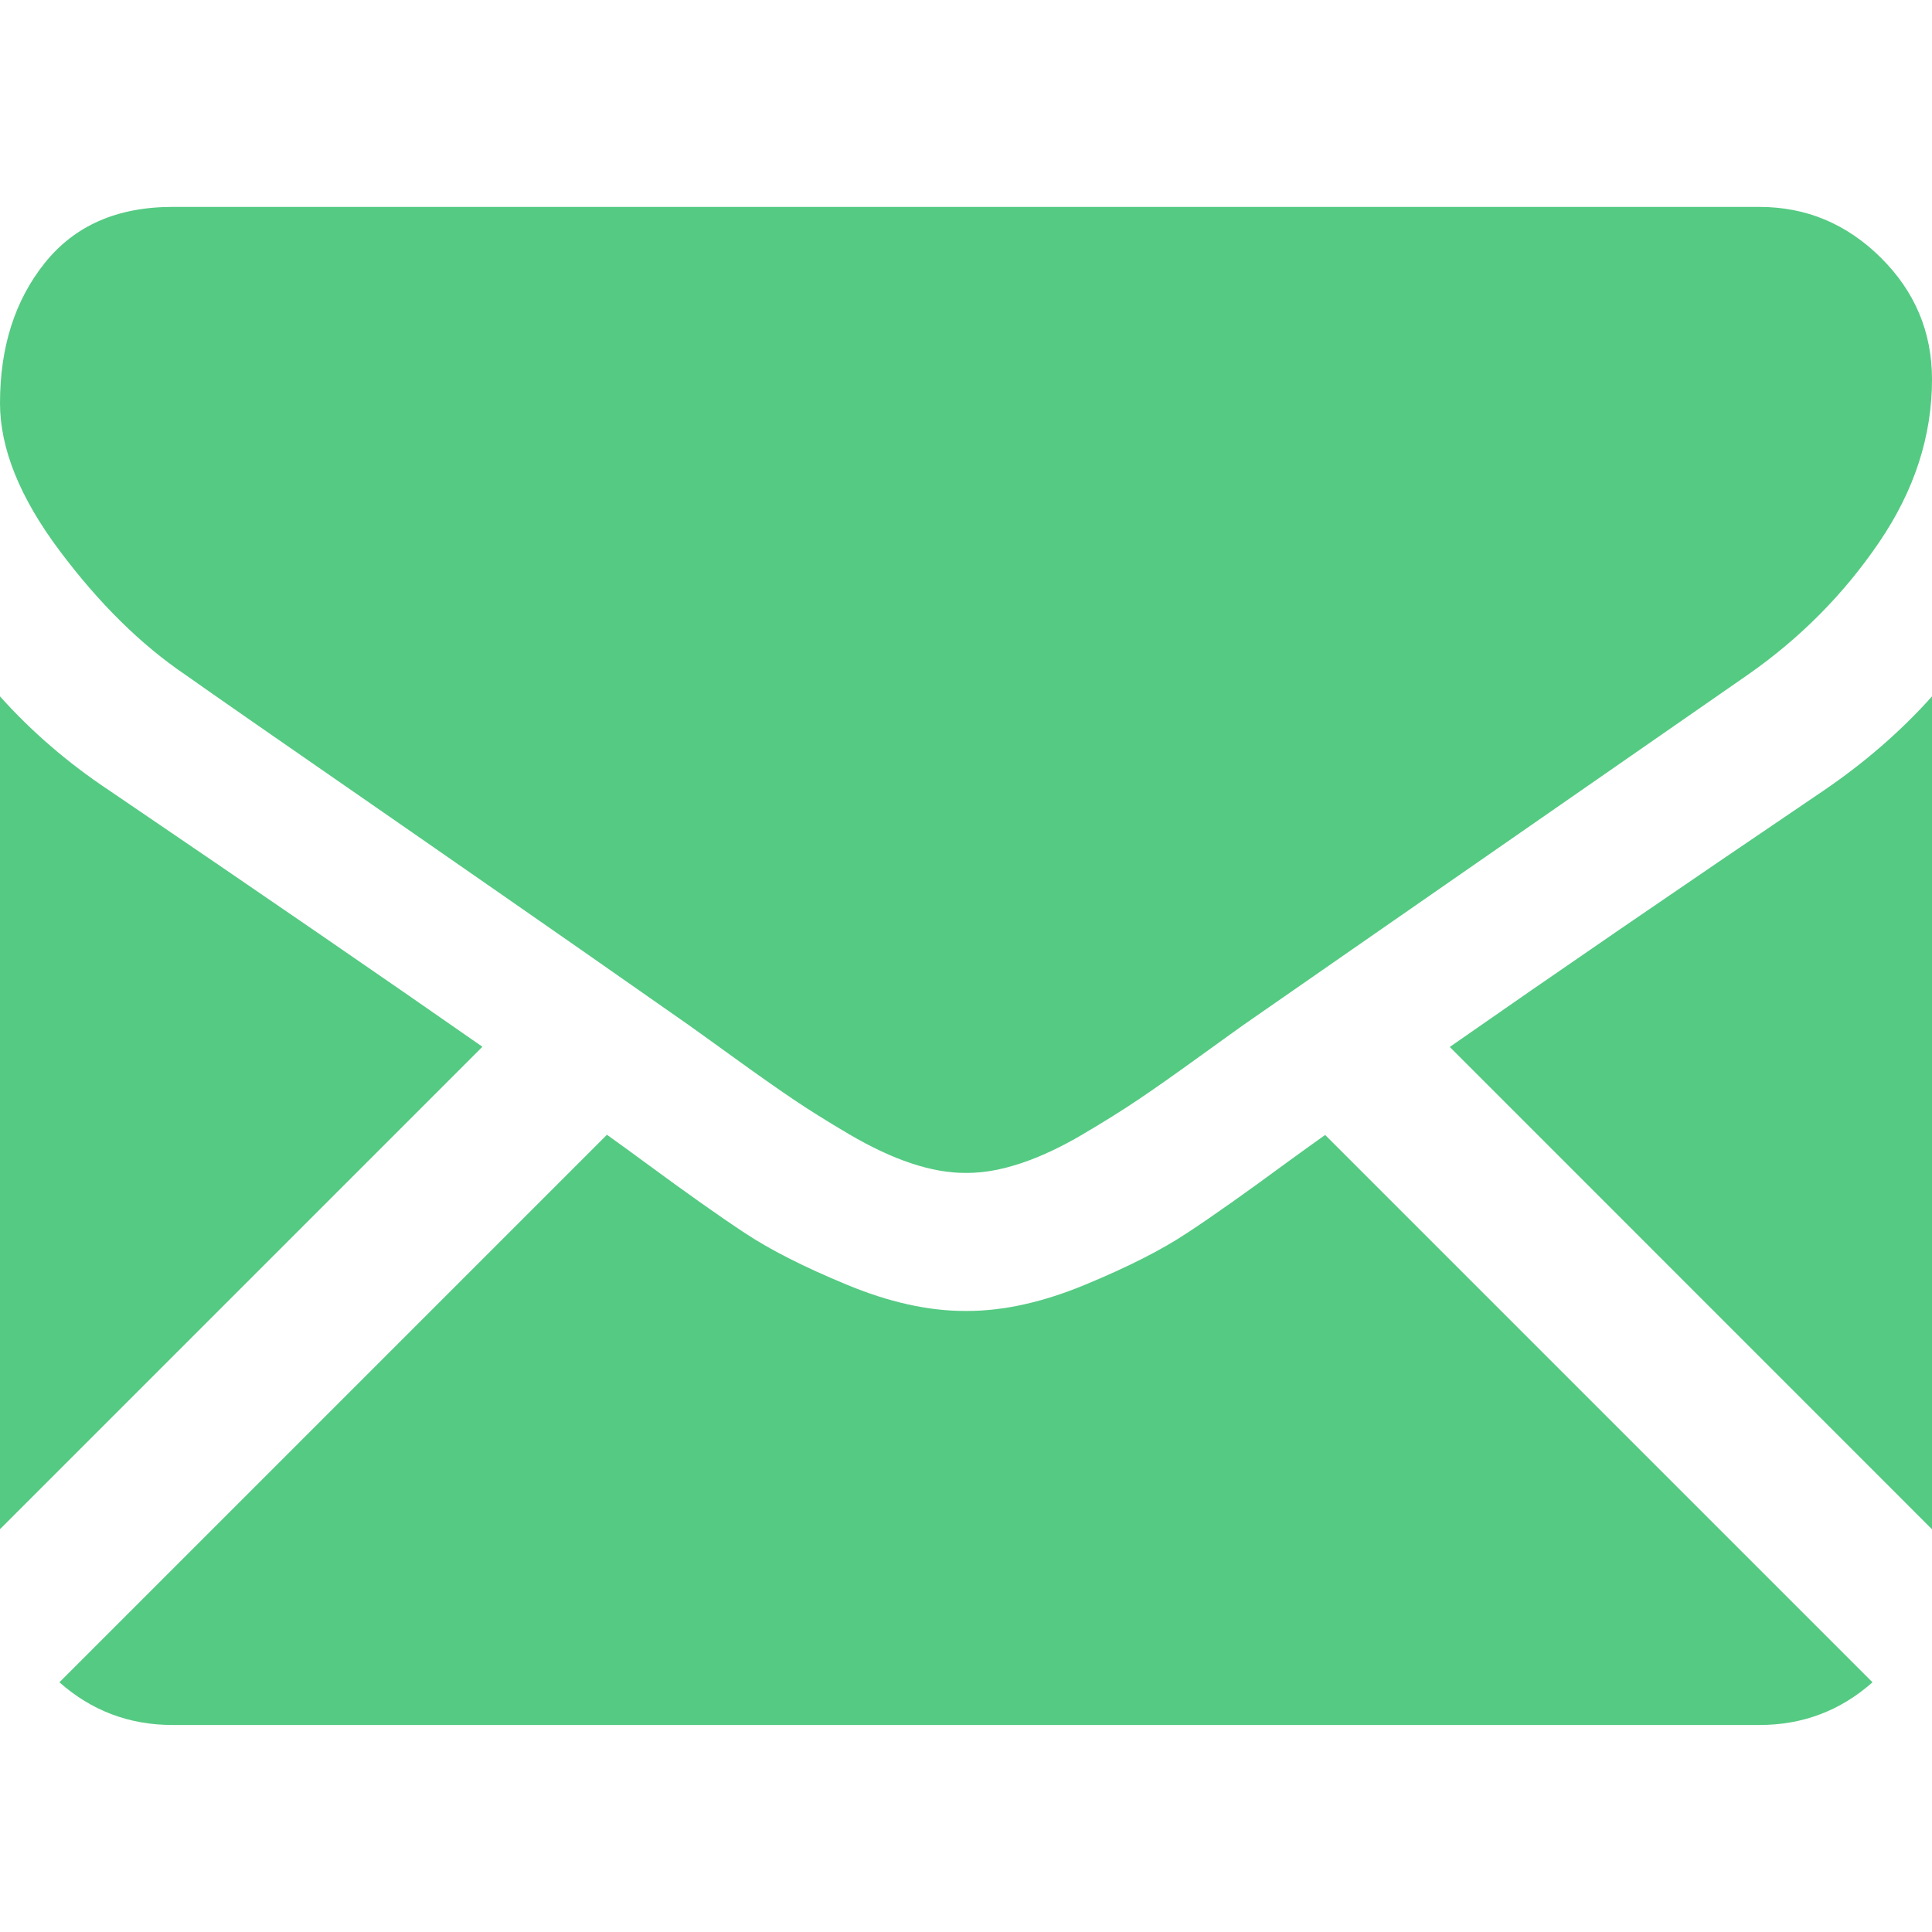 <svg width="20" height="20" viewBox="0 0 20 20" fill="none" xmlns="http://www.w3.org/2000/svg">
<path d="M18.214 17.857C18.664 17.857 19.053 17.708 19.384 17.415L13.718 11.749C13.587 11.842 13.456 11.936 13.326 12.031C12.902 12.343 12.558 12.587 12.293 12.761C12.029 12.937 11.678 13.115 11.239 13.297C10.8 13.48 10.39 13.571 10.011 13.571H9.989C9.609 13.571 9.2 13.48 8.761 13.297C8.322 13.115 7.97 12.937 7.706 12.761C7.442 12.587 7.098 12.343 6.674 12.031C6.544 11.935 6.414 11.841 6.283 11.747L0.615 17.415C0.946 17.708 1.336 17.857 1.786 17.857H18.214ZM1.127 8.18C0.703 7.898 0.327 7.574 0 7.209V15.83L4.994 10.836C3.995 10.139 2.708 9.254 1.127 8.18ZM18.884 8.18C17.364 9.209 16.072 10.095 15.008 10.838L20 15.831V7.209C19.68 7.567 19.308 7.89 18.884 8.18Z" fill="#55CA83"/>
<path d="M18.214 2.142H1.786C1.212 2.142 0.772 2.336 0.463 2.723C0.154 3.109 0 3.593 0 4.173C0 4.642 0.205 5.15 0.614 5.697C1.023 6.244 1.458 6.673 1.92 6.986C2.172 7.165 2.935 7.695 4.208 8.576C4.807 8.992 5.407 9.408 6.005 9.825C6.381 10.087 6.757 10.35 7.132 10.613C7.167 10.638 7.224 10.679 7.298 10.732C7.379 10.79 7.481 10.863 7.606 10.954C7.848 11.129 8.049 11.27 8.209 11.378C8.368 11.486 8.562 11.607 8.789 11.741C9.016 11.874 9.23 11.975 9.431 12.042C9.632 12.109 9.818 12.142 9.989 12.142H10.011C10.182 12.142 10.368 12.109 10.569 12.042C10.77 11.975 10.984 11.875 11.211 11.741C11.438 11.607 11.631 11.486 11.791 11.378C11.951 11.27 12.152 11.129 12.394 10.954C12.519 10.863 12.621 10.79 12.702 10.732C12.757 10.692 12.813 10.653 12.868 10.613C13.111 10.444 13.489 10.181 13.998 9.828C14.923 9.185 16.286 8.239 18.092 6.986C18.635 6.607 19.089 6.149 19.453 5.613C19.817 5.078 20 4.516 20 3.928C20 3.437 19.823 3.017 19.47 2.667C19.116 2.317 18.698 2.142 18.214 2.142Z" fill="#55CA83"/>
</svg>
